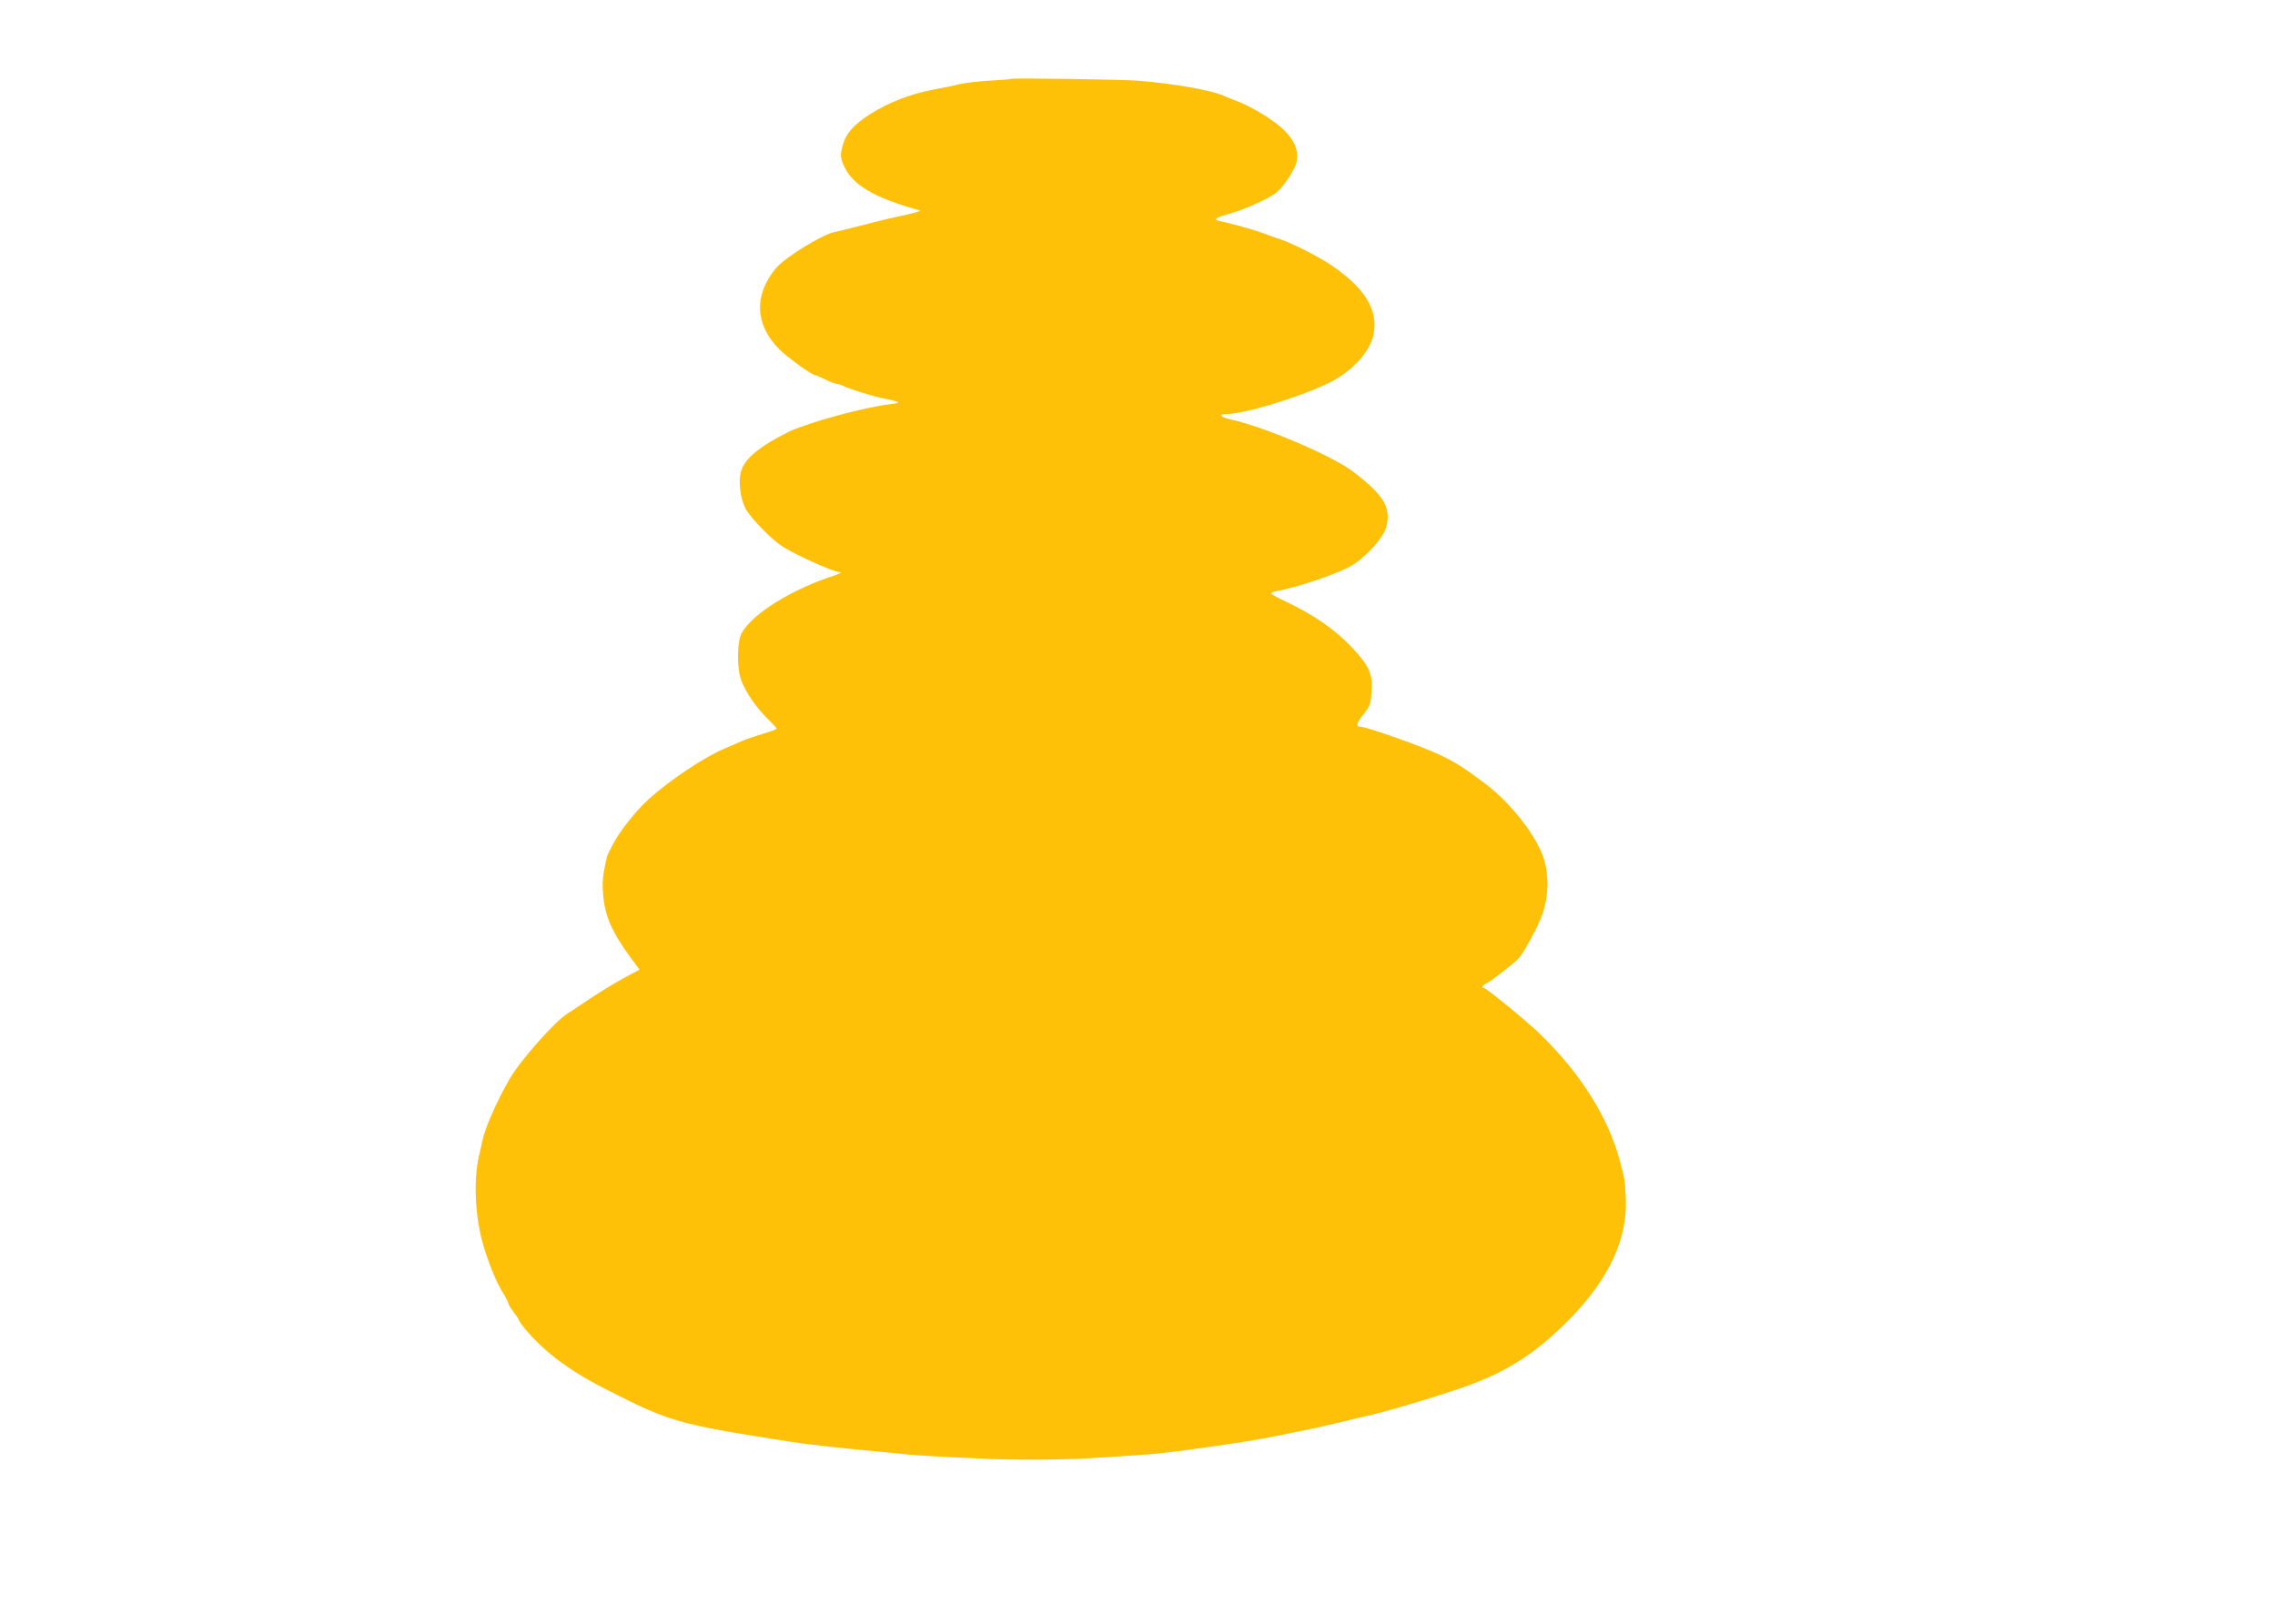 <?xml version="1.0" standalone="no"?>
<!DOCTYPE svg PUBLIC "-//W3C//DTD SVG 20010904//EN"
 "http://www.w3.org/TR/2001/REC-SVG-20010904/DTD/svg10.dtd">
<svg version="1.0" xmlns="http://www.w3.org/2000/svg"
 width="1280pt" height="914pt" viewBox="0 0 1280 914"
 preserveAspectRatio="xMidYMid meet">
<g transform="translate(0,914) scale(0.1,-0.1)"
fill="#ffc107" stroke="none">
<path d="M5689 8696 c-2 -2 -57 -6 -121 -10 -65 -3 -144 -13 -175 -21 -32 -8
-74 -17 -93 -20 -139 -23 -255 -62 -360 -121 -112 -63 -173 -121 -193 -185
-21 -65 -21 -84 2 -134 49 -107 169 -178 426 -249 11 -4 -31 -15 -150 -41 -44
-9 -132 -31 -195 -48 -63 -16 -122 -31 -130 -32 -63 -8 -283 -142 -335 -205
-125 -151 -118 -318 21 -457 44 -44 181 -143 198 -143 3 0 29 -11 58 -25 28
-14 58 -25 65 -25 7 0 21 -4 31 -9 34 -18 178 -63 229 -72 28 -5 62 -13 75
-18 19 -7 13 -10 -37 -16 -141 -16 -461 -104 -565 -154 -164 -80 -252 -153
-271 -225 -15 -54 -5 -144 23 -203 21 -44 115 -146 190 -204 57 -45 300 -157
347 -160 9 -1 -9 -9 -39 -19 -237 -77 -460 -216 -517 -323 -27 -49 -28 -199
-2 -267 26 -68 84 -152 148 -215 28 -27 51 -52 51 -56 0 -3 -35 -16 -77 -28
-43 -13 -96 -31 -118 -41 -22 -10 -65 -28 -95 -41 -115 -48 -308 -176 -431
-287 -70 -63 -163 -180 -202 -256 -17 -33 -32 -63 -32 -66 -24 -109 -27 -135
-22 -210 9 -121 48 -213 153 -356 l52 -71 -81 -43 c-45 -24 -133 -77 -196
-119 -62 -42 -121 -80 -130 -86 -69 -43 -266 -266 -323 -365 -75 -131 -141
-282 -154 -350 -3 -14 -11 -52 -19 -85 -30 -126 -23 -319 15 -469 27 -105 81
-242 120 -302 16 -26 30 -53 30 -58 0 -6 14 -29 30 -50 17 -22 30 -43 30 -46
0 -4 15 -24 32 -46 115 -137 255 -241 478 -353 339 -172 388 -186 995 -281
107 -17 306 -40 480 -55 94 -9 184 -18 200 -20 32 -4 141 -11 435 -24 167 -8
422 -7 595 3 86 5 255 16 320 21 130 9 562 70 700 99 39 8 108 22 155 31 47 9
148 31 225 50 77 19 163 39 190 45 98 22 447 128 560 172 219 83 378 191 556
375 217 225 318 448 306 676 -4 93 -7 108 -32 200 -66 248 -218 491 -446 714
-77 75 -306 263 -320 263 -18 0 -8 17 17 28 28 14 162 118 181 142 36 46 109
181 130 243 39 111 39 237 1 337 -48 126 -188 300 -323 401 -123 92 -159 115
-252 160 -95 46 -413 159 -447 159 -29 0 -25 19 15 70 38 48 41 58 46 128 7
100 -14 146 -112 250 -91 97 -213 182 -367 255 -49 23 -88 44 -88 48 0 4 17
10 38 14 130 24 362 105 428 149 84 56 172 158 185 215 25 108 -17 177 -190
308 -120 91 -504 254 -693 294 -52 12 -65 29 -20 29 102 0 407 92 578 175 132
65 234 176 253 278 25 135 -51 257 -239 385 -68 46 -217 122 -280 143 -14 4
-56 19 -95 34 -60 22 -171 53 -252 71 -41 8 -25 20 60 43 83 23 226 89 261
119 41 36 104 133 111 171 11 67 -10 120 -74 182 -56 55 -182 131 -271 164
-25 9 -54 21 -65 26 -67 31 -288 70 -485 85 -85 7 -705 16 -711 10z"/>
</g>
</svg>
